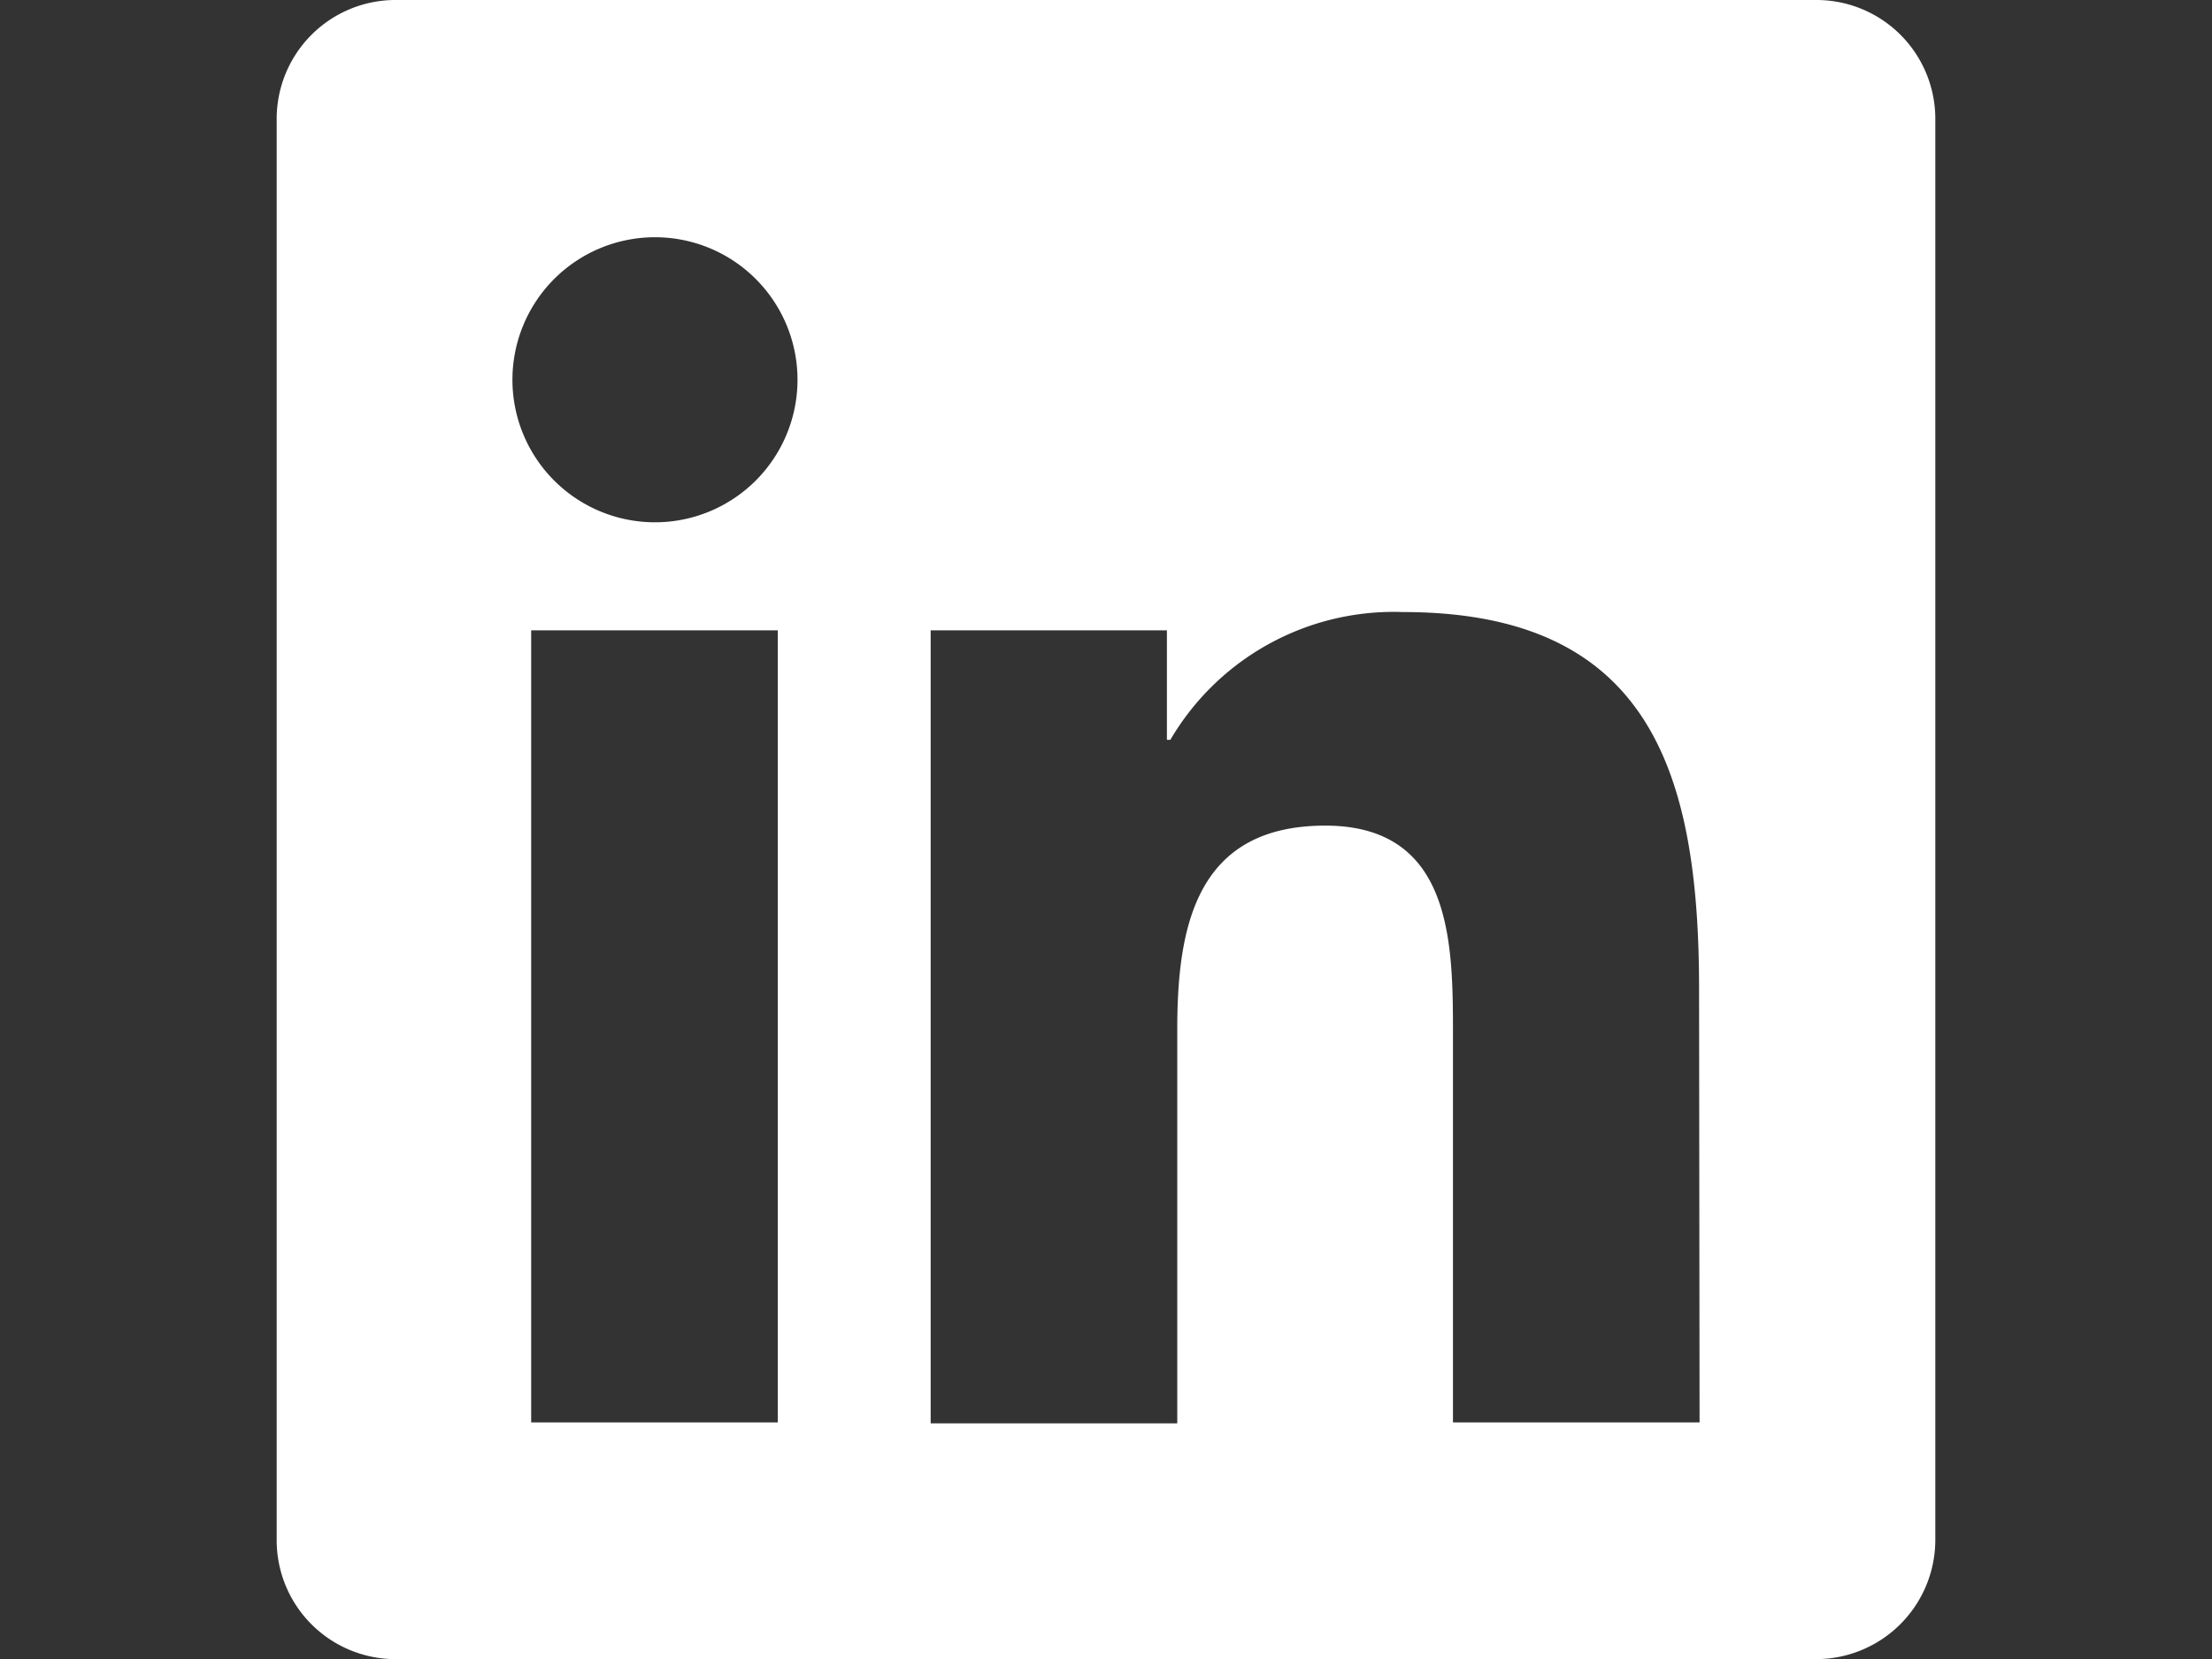 <svg id="Layer_1" data-name="Layer 1" xmlns="http://www.w3.org/2000/svg" viewBox="0 0 44.85 33.64"><rect x="0" y="0" width="44.85" height="33.64" fill="#333333" stroke="none"/><defs><style>.cls-1{fill:#fff;}</style></defs><path id="Icon_awesome-linkedin" data-name="Icon awesome-linkedin" class="cls-1" d="M36.84,0H8A2.41,2.41,0,0,0,5.61,2.43V31.21A2.41,2.41,0,0,0,8,33.64H36.84a2.42,2.42,0,0,0,2.4-2.43V2.43A2.41,2.41,0,0,0,36.84,0ZM15.77,28.84h-5V12.78h5V28.84ZM13.28,10.59A2.89,2.89,0,1,1,16.17,7.7h0A2.89,2.89,0,0,1,13.28,10.59ZM34.46,28.84h-5V21c0-1.86,0-4.26-2.59-4.26s-3,2-3,4.12v8h-5V12.78h4.79V15h.07a5.25,5.25,0,0,1,4.72-2.59c5.05,0,6,3.33,6,7.65Z"/></svg>